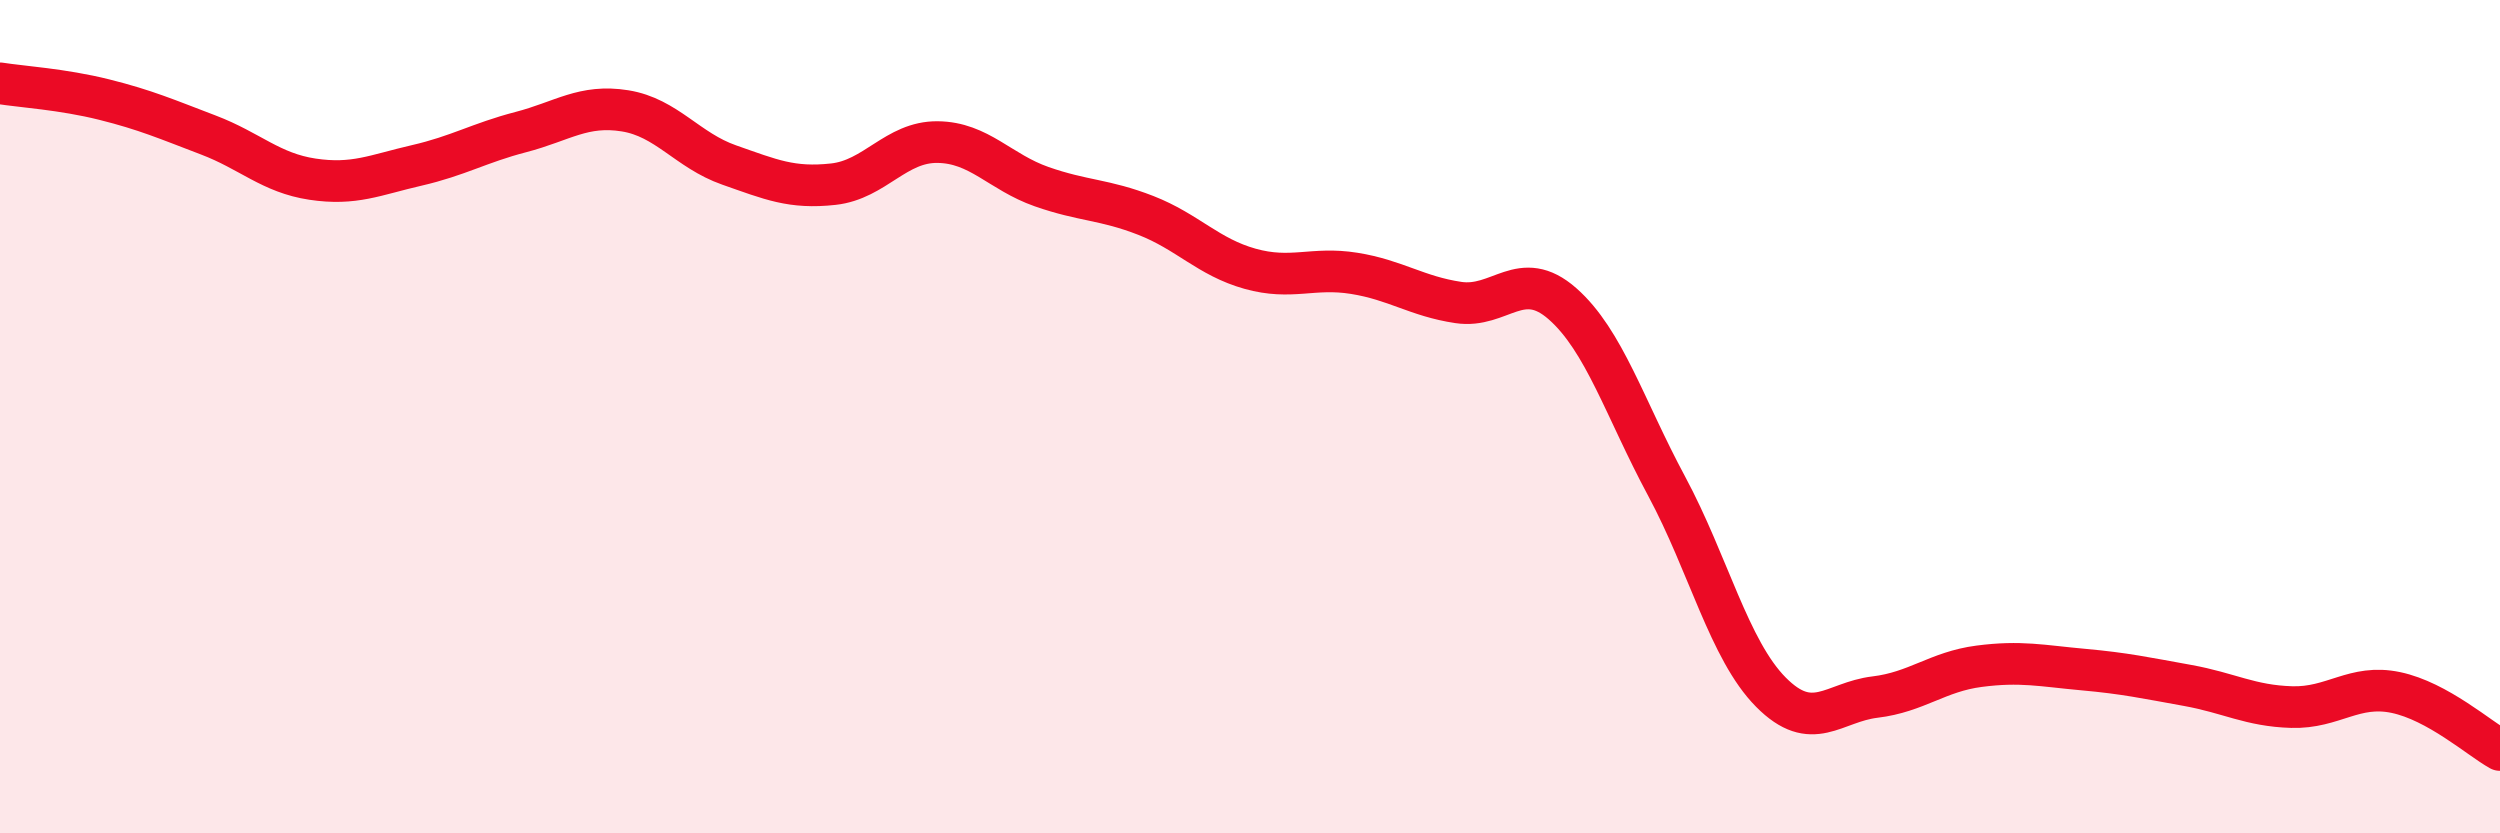 
    <svg width="60" height="20" viewBox="0 0 60 20" xmlns="http://www.w3.org/2000/svg">
      <path
        d="M 0,2 C 0.5,2.08 1.5,2.14 2.5,2.39 C 3.5,2.64 4,2.86 5,3.24 C 6,3.62 6.5,4.15 7.5,4.3 C 8.5,4.45 9,4.2 10,3.97 C 11,3.74 11.5,3.43 12.5,3.17 C 13.5,2.91 14,2.5 15,2.66 C 16,2.82 16.5,3.61 17.5,3.96 C 18.5,4.31 19,4.53 20,4.42 C 21,4.31 21.5,3.4 22.5,3.41 C 23.5,3.42 24,4.13 25,4.48 C 26,4.83 26.5,4.78 27.5,5.17 C 28.5,5.56 29,6.17 30,6.45 C 31,6.73 31.5,6.4 32.5,6.56 C 33.5,6.72 34,7.11 35,7.26 C 36,7.41 36.5,6.41 37.5,7.29 C 38.5,8.17 39,9.81 40,11.67 C 41,13.53 41.5,15.6 42.5,16.61 C 43.5,17.62 44,16.85 45,16.73 C 46,16.61 46.5,16.12 47.5,15.99 C 48.5,15.86 49,15.98 50,16.07 C 51,16.16 51.5,16.27 52.5,16.45 C 53.5,16.63 54,16.94 55,16.97 C 56,17 56.5,16.41 57.5,16.62 C 58.5,16.83 59.5,17.72 60,18L60 20L0 20Z"
        fill="#EB0A25"
        opacity="0.1"
        stroke-linecap="round"
        stroke-linejoin="round"
      />
      <path
        d="M 0,2 C 0.5,2.08 1.5,2.14 2.5,2.39 C 3.5,2.64 4,2.86 5,3.24 C 6,3.62 6.5,4.15 7.5,4.3 C 8.5,4.45 9,4.2 10,3.97 C 11,3.74 11.5,3.43 12.5,3.17 C 13.5,2.91 14,2.5 15,2.66 C 16,2.82 16.5,3.61 17.5,3.96 C 18.5,4.31 19,4.53 20,4.42 C 21,4.31 21.5,3.4 22.5,3.41 C 23.5,3.42 24,4.13 25,4.48 C 26,4.83 26.5,4.78 27.5,5.17 C 28.5,5.56 29,6.17 30,6.45 C 31,6.73 31.5,6.4 32.5,6.56 C 33.5,6.72 34,7.11 35,7.26 C 36,7.41 36.5,6.41 37.5,7.29 C 38.5,8.17 39,9.81 40,11.67 C 41,13.53 41.5,15.6 42.5,16.61 C 43.5,17.62 44,16.85 45,16.73 C 46,16.61 46.5,16.12 47.5,15.99 C 48.5,15.86 49,15.98 50,16.07 C 51,16.16 51.5,16.27 52.5,16.45 C 53.5,16.63 54,16.94 55,16.97 C 56,17 56.5,16.41 57.5,16.62 C 58.5,16.83 59.5,17.72 60,18"
        stroke="#EB0A25"
        stroke-width="1"
        fill="none"
        stroke-linecap="round"
        stroke-linejoin="round"
      />
    </svg>
  